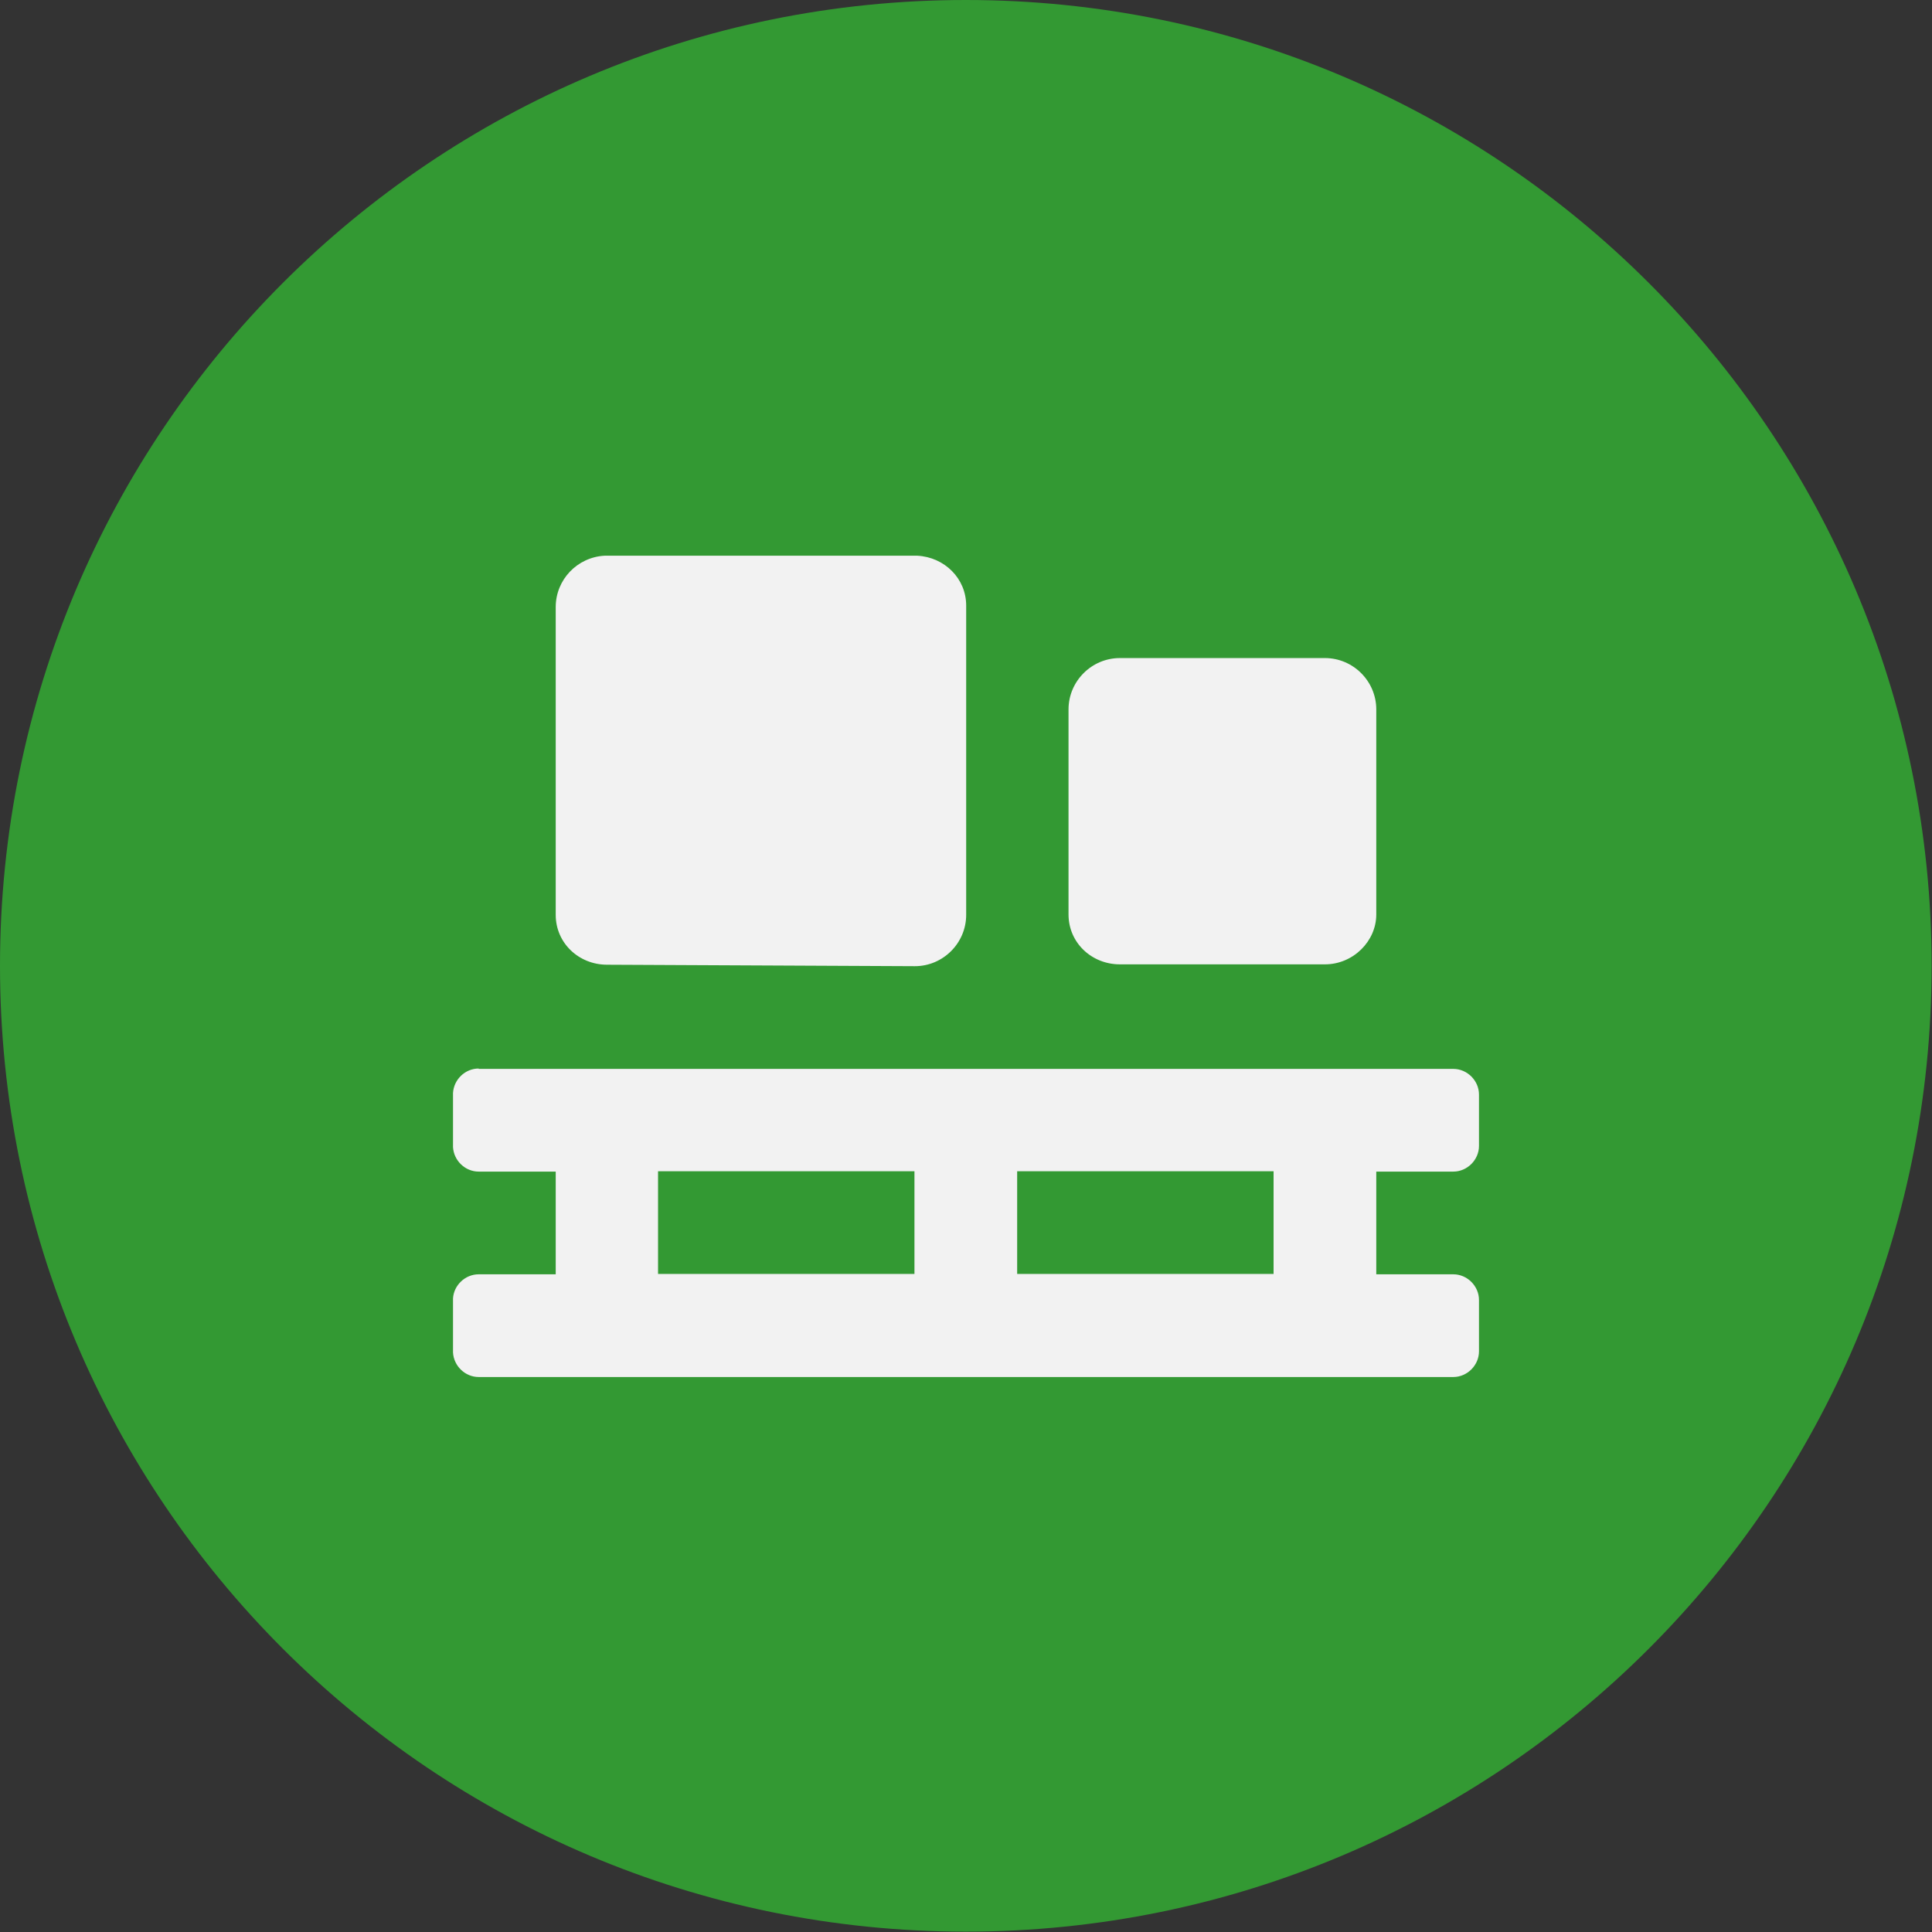 <svg width="258" height="258" viewBox="0 0 258 258" fill="none" xmlns="http://www.w3.org/2000/svg">
<rect x="0" y="0" width="258" height="258" fill="#333333" stroke="none"/>
<path d="M128.976 257.951C200.207 257.951 257.951 200.207 257.951 128.976C257.951 57.744 200.207 0 128.976 0C57.744 0 0 57.744 0 128.976C0 200.207 57.744 257.951 128.976 257.951Z" fill="#339933"/>
<path d="M87.877 156.407H122.117V170.122H87.877V156.407ZM135.833 156.407H170.073V170.122H135.833V156.407ZM63.924 142.691C62.112 142.691 60.593 144.161 60.495 145.973V153.174C60.593 154.986 62.112 156.456 63.924 156.456H74.211V170.171H63.924C62.112 170.171 60.593 171.641 60.495 173.404V180.605C60.593 182.417 62.112 183.887 63.924 183.887H194.075C195.937 183.887 197.504 182.319 197.504 180.458V173.6C197.504 171.739 195.937 170.171 194.075 170.171H183.788V156.456H194.075C195.937 156.456 197.504 154.888 197.504 153.027V146.169C197.504 144.308 195.937 142.74 194.075 142.74H63.924V142.691ZM149.548 87.878C145.777 87.878 142.691 90.964 142.691 94.736V122.118C142.691 125.89 145.777 128.78 149.548 128.78H176.931C180.702 128.78 183.788 125.694 183.788 122.118V94.736C183.788 90.964 180.702 87.878 176.931 87.878H149.548ZM80.726 74.211C77.101 74.407 74.211 77.395 74.211 81.069V122.167C74.211 125.939 77.297 128.829 81.069 128.829L122.166 129.025C125.938 129.025 129.024 125.939 129.024 122.167V80.873C129.024 77.248 126.134 74.407 122.509 74.211H80.726Z" fill="#F2F2F2"/>
</svg>
